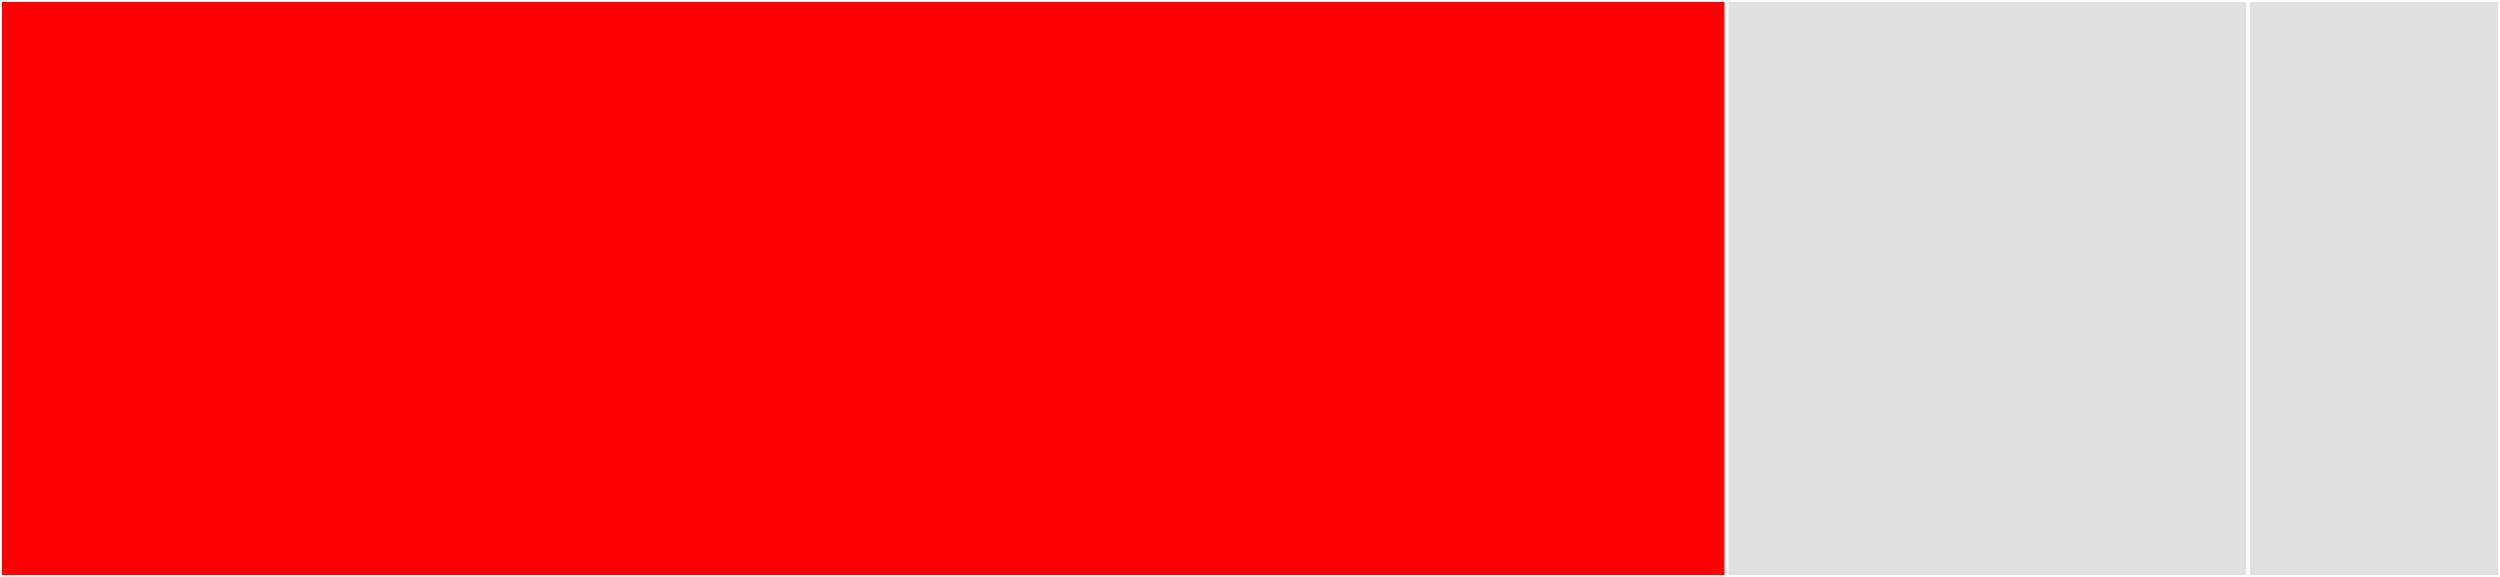 <svg baseProfile="full" width="650" height="150" viewBox="0 0 650 150" version="1.1"
xmlns="http://www.w3.org/2000/svg" xmlns:ev="http://www.w3.org/2001/xml-events"
xmlns:xlink="http://www.w3.org/1999/xlink">

<rect x="0" y="0" width="650" height="150" fill="#333333" stroke="none"/>

<style>rect.s{mask:url(#mask);}</style>
<defs>
  <pattern id="white" width="4" height="4" patternUnits="userSpaceOnUse" patternTransform="rotate(45)">
    <rect width="2" height="2" transform="translate(0,0)" fill="white"></rect>
  </pattern>
  <mask id="mask">
    <rect x="0" y="0" width="100%" height="100%" fill="url(#white)"></rect>
  </mask>
</defs>

<rect x="0" y="0" width="448.921" height="150.0" fill="red" stroke="white" stroke-width="1" class=" tooltipped" data-content="app.py"><title>app.py</title></rect>
<rect x="448.921" y="0" width="135.612" height="150.0" fill="#e1e1e1" stroke="white" stroke-width="1" class=" tooltipped" data-content="twitter_helper.py"><title>twitter_helper.py</title></rect>
<rect x="584.532" y="0" width="65.468" height="150" fill="#e1e1e1" stroke="white" stroke-width="1" class=" tooltipped" data-content="info_getters.py"><title>info_getters.py</title></rect>
</svg>